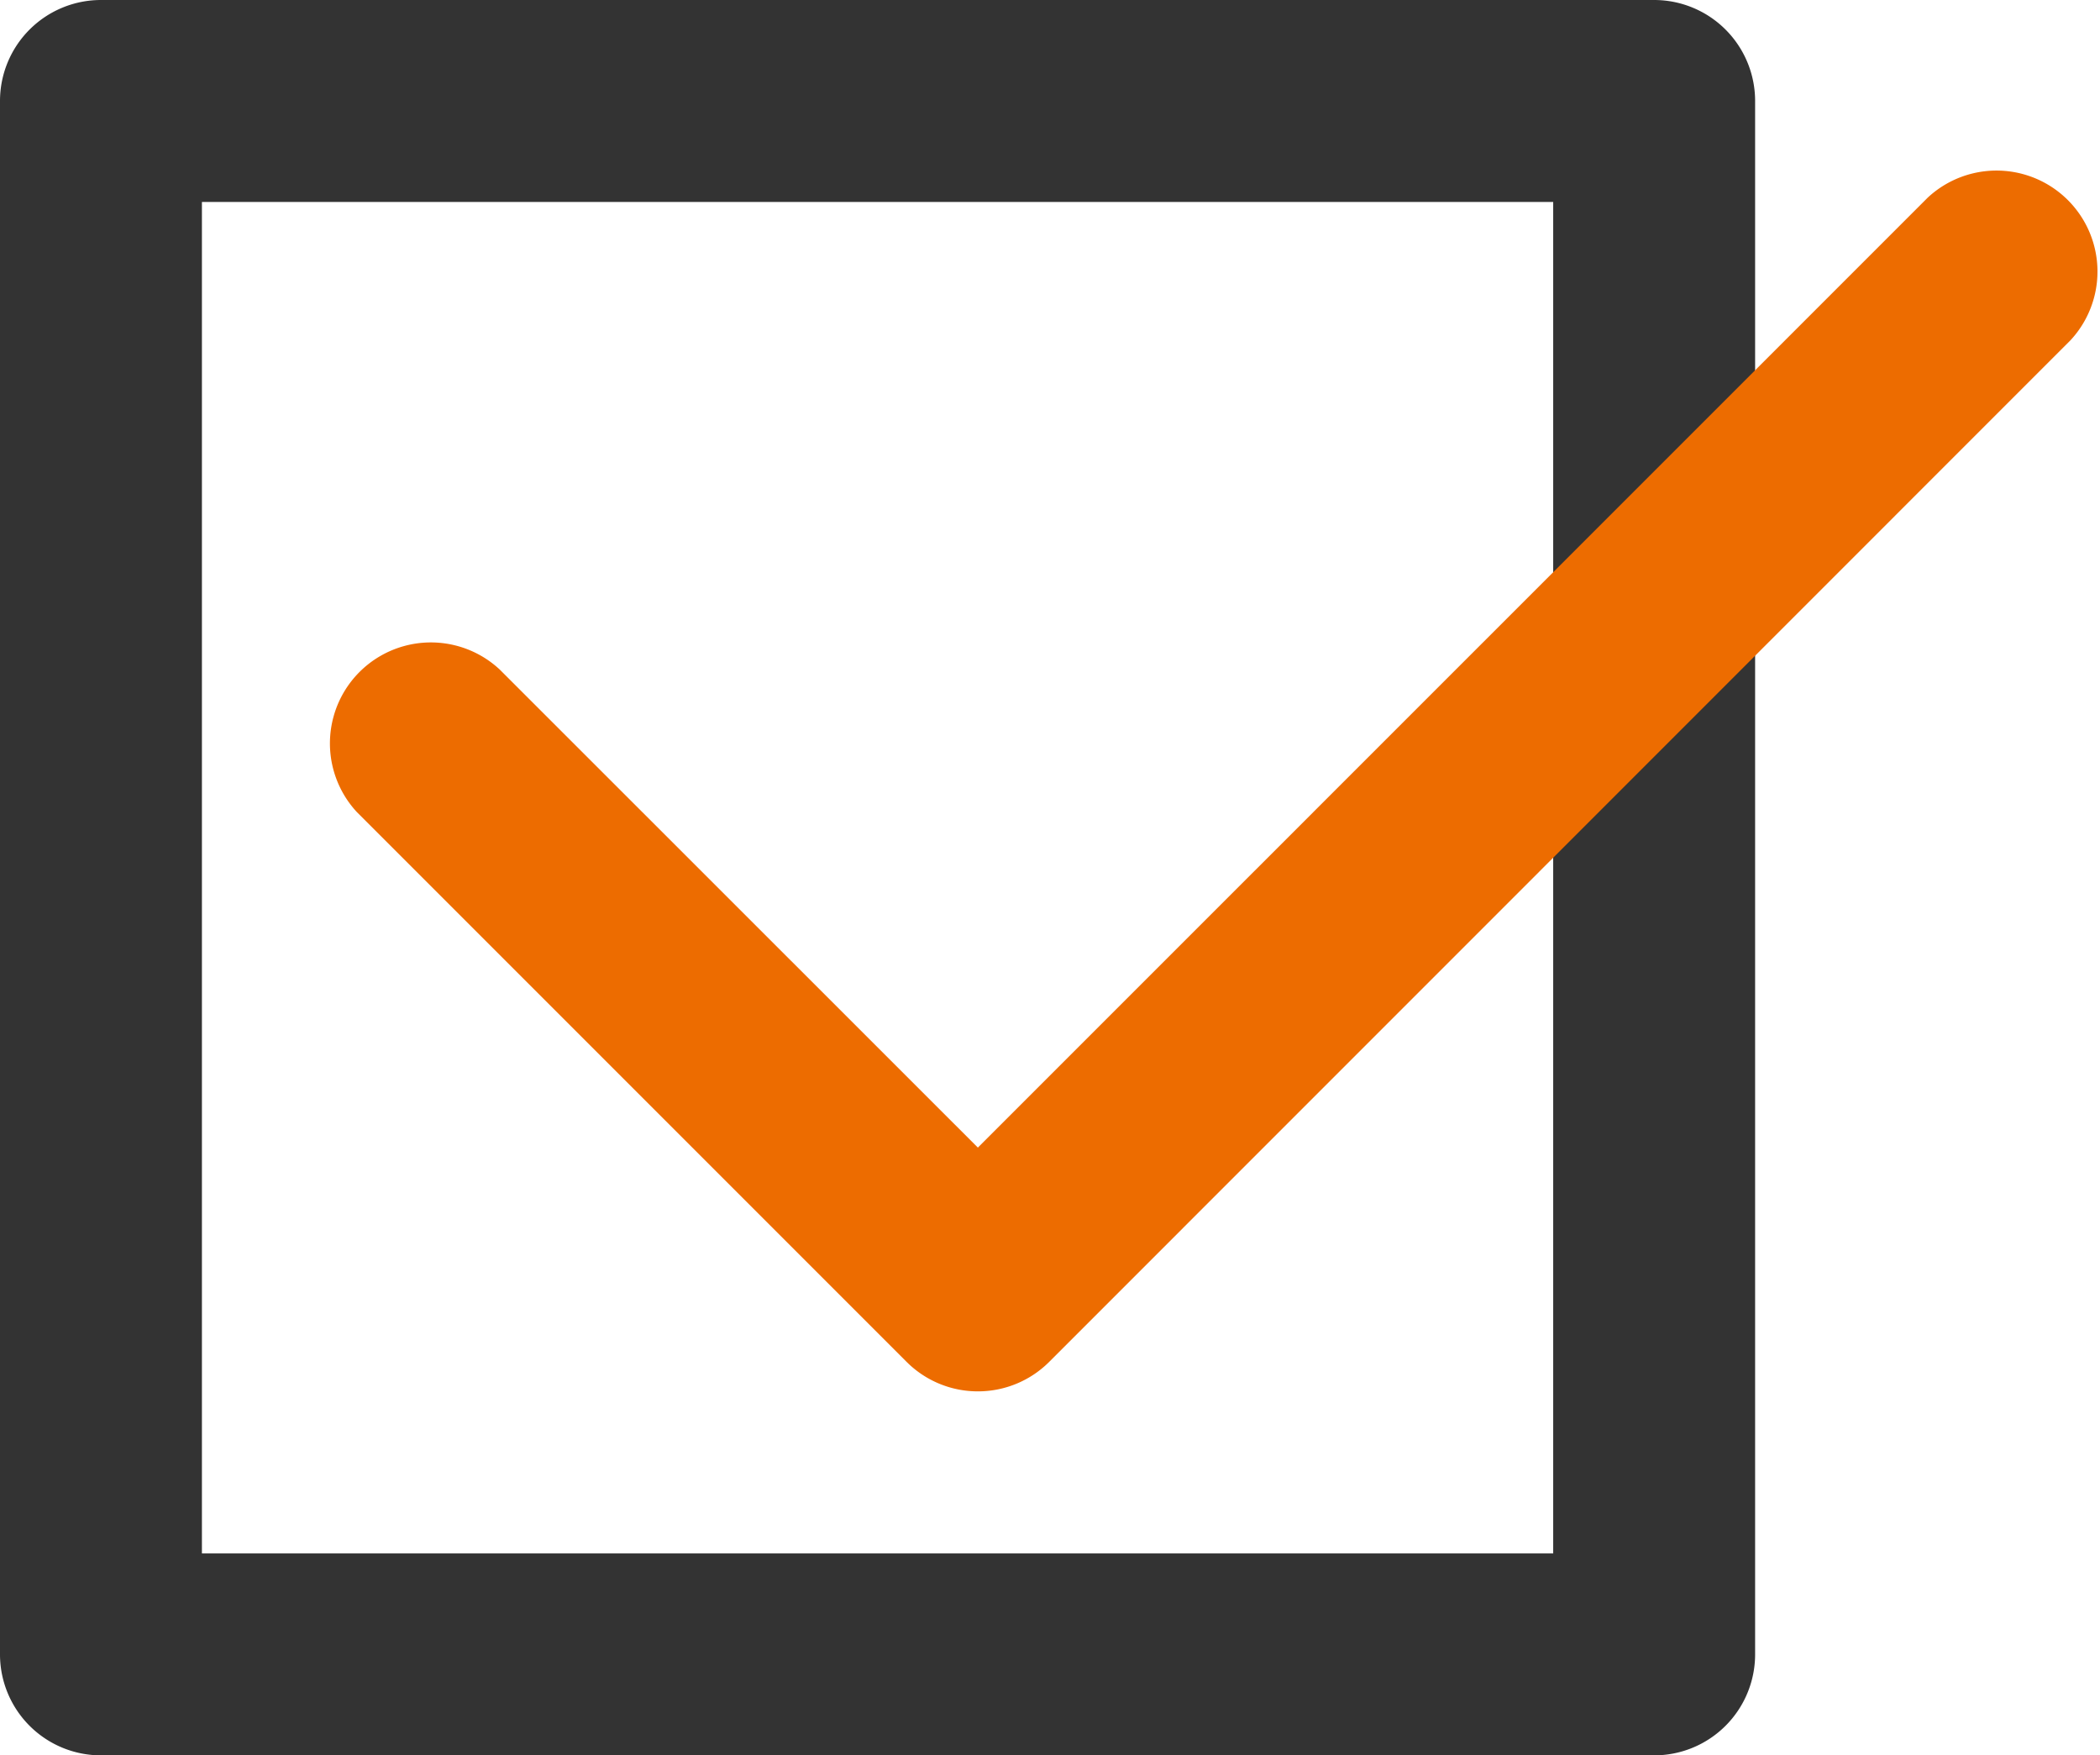 <svg xmlns="http://www.w3.org/2000/svg" viewBox="0 0 780 651.9"><defs><style>.cls-1{fill:#333;}.cls-2{fill:#ed6c00;}</style></defs><g id="レイヤー_2" data-name="レイヤー 2"><g id="レイヤー_1-2" data-name="レイヤー 1"><path class="cls-1" d="M614.4,651.9H37.5A37.5,37.5,0,0,1,0,614.4V37.5A37.5,37.5,0,0,1,37.5,0H614.4a37.5,37.5,0,0,1,37.5,37.5V614.4A37.5,37.5,0,0,1,614.4,651.9ZM75,576.9H576.9V75H75Z"/><path class="cls-2" d="M363.21,516.72a37.39,37.39,0,0,1-26.52-11L132.61,301.65a37.5,37.5,0,0,1,53-53L363.21,426.19,716,73.41a37.5,37.5,0,0,1,53,53L389.73,505.74A37.4,37.4,0,0,1,363.21,516.72Z"/></g></g></svg>